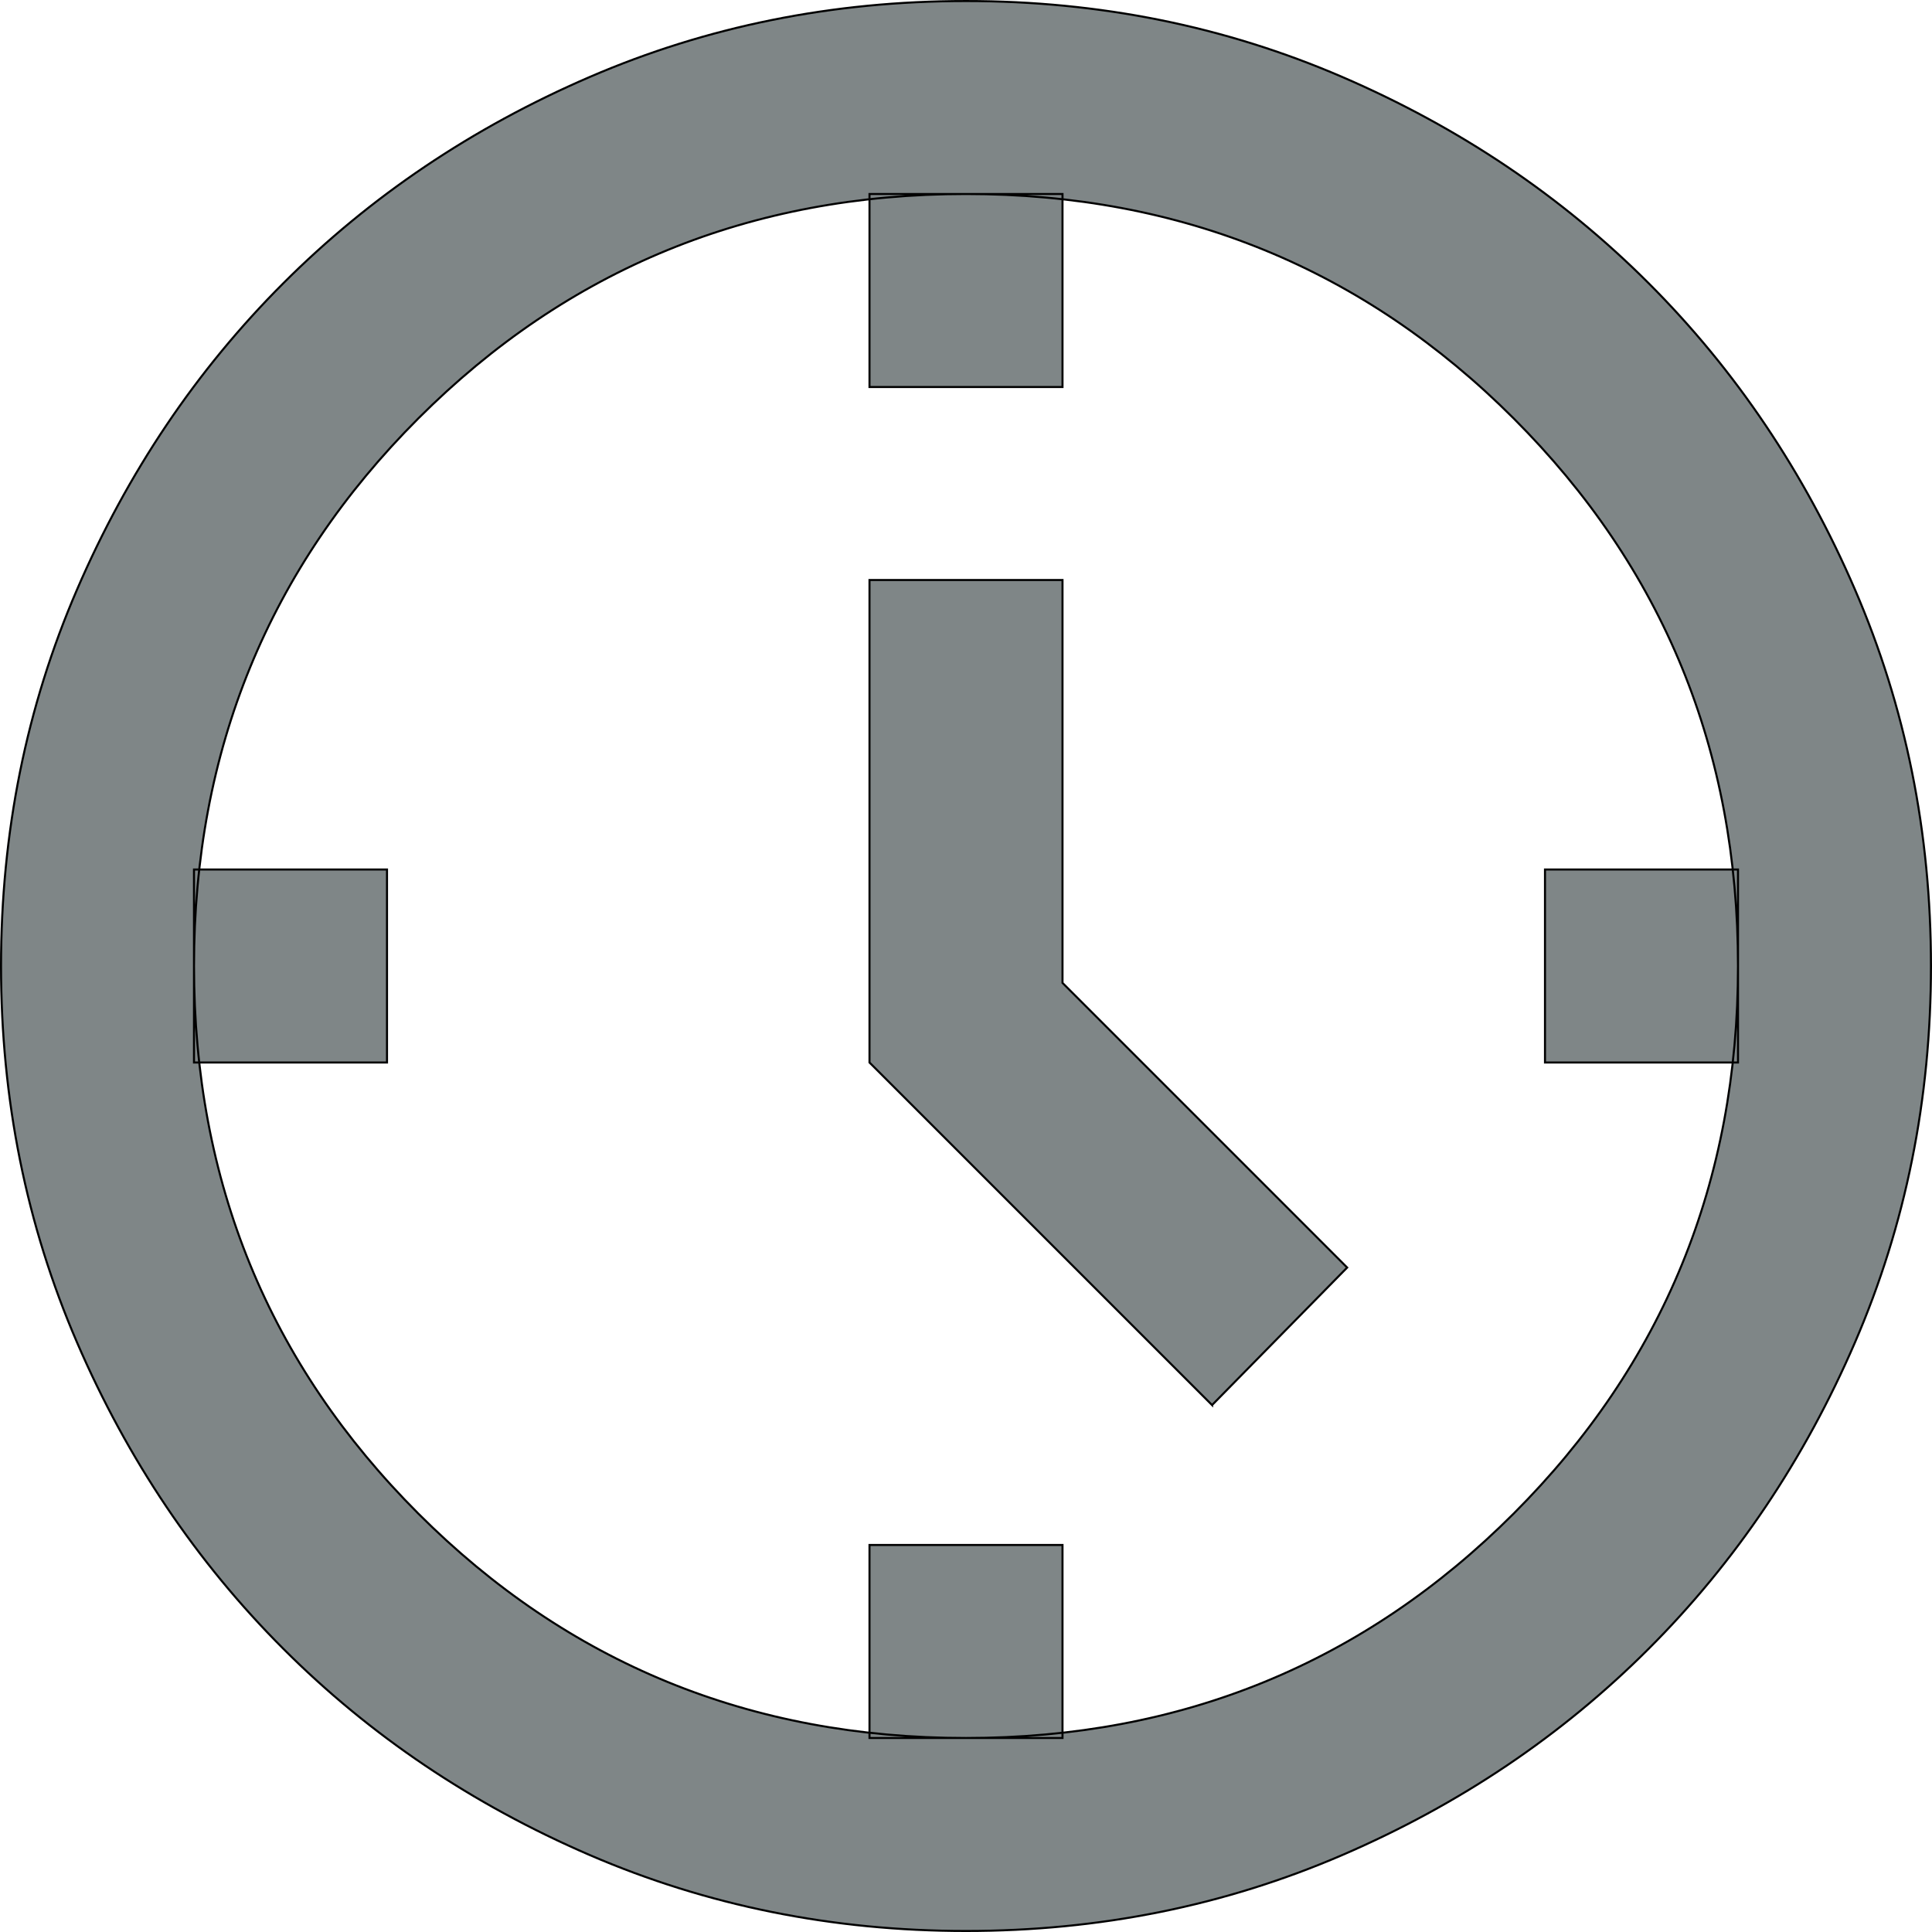 <?xml version="1.0" encoding="UTF-8"?>
<!DOCTYPE svg PUBLIC "-//W3C//DTD SVG 1.1//EN" "http://www.w3.org/Graphics/SVG/1.1/DTD/svg11.dtd">
<!-- Creator: CorelDRAW -->
<svg xmlns="http://www.w3.org/2000/svg" xml:space="preserve" width="94.1mm" height="94.1mm" version="1.1" style="shape-rendering:geometricPrecision; text-rendering:geometricPrecision; image-rendering:optimizeQuality; fill-rule:evenodd; clip-rule:evenodd"
viewBox="0 0 9409.9 9409.9"
 xmlns:xlink="http://www.w3.org/1999/xlink"
 xmlns:xodm="http://www.corel.com/coreldraw/odm/2003">
 <defs>
  <style type="text/css">
   <![CDATA[
    .str0 {stroke:black;stroke-width:10;stroke-miterlimit:22.926}
    .fil0 {fill:#7F8687;fill-rule:nonzero}
   ]]>
  </style>
 </defs>
 <g id="Layer_x0020_1">
  <path id="cc.svg" class="fil0 str0" d="M5903.48 6843.54l-1668.56 -1668.55 0 -2349.98 940.07 0 0 1962.19 1386.47 1386.47 -657.97 669.69 0 0.18zm-1668.56 -4958.6l0 -940.06 940.07 0 0 940.06 -940.07 0zm3290.05 3290.05l0 -940.07 940.06 0 0 940.07 -940.06 0zm-3290.05 3290.04l0 -940.06 940.07 0 0 940.06 -940.07 0zm-3290.04 -3290.04l0 -940.07 940.06 0 0 940.07 -940.06 0zm3760.07 4229.92c-650.15,0 -1261.23,-123.28 -1833.05,-370.02 -571.81,-246.75 -1069.2,-581.59 -1492.15,-1004.73 -422.96,-422.96 -757.98,-920.34 -1004.73,-1492.15 -246.74,-571.82 -370.02,-1182.9 -370.02,-1833.05 0,-650.15 123.28,-1261.23 370.02,-1833.05 246.75,-571.81 581.59,-1069.2 1004.73,-1492.15 422.96,-422.96 920.34,-757.98 1492.15,-1004.73 571.82,-246.74 1182.9,-370.02 1833.05,-370.02 650.15,0 1261.23,123.28 1833.05,370.02 571.81,246.75 1069.2,581.59 1492.15,1004.73 422.96,422.96 757.98,920.34 1004.73,1492.15 246.74,571.82 370.02,1182.9 370.02,1833.05 0,650.15 -123.28,1261.23 -370.02,1833.05 -246.75,571.81 -581.59,1069.2 -1004.73,1492.15 -422.96,422.96 -920.34,757.98 -1492.15,1004.73 -571.82,246.74 -1182.9,370.02 -1833.05,370.02zm0 -939.88c1049.66,0 1938.74,-364.34 2667.24,-1092.83 728.49,-728.5 1092.83,-1617.58 1092.83,-2667.24 0,-1049.66 -364.34,-1938.74 -1092.83,-2667.24 -728.5,-728.49 -1617.58,-1092.83 -2667.24,-1092.83 -1049.66,0 -1938.74,364.34 -2667.24,1092.83 -728.49,728.5 -1092.83,1617.58 -1092.83,2667.24 0,1049.66 364.34,1938.74 1092.83,2667.24 728.5,728.49 1617.58,1092.83 2667.24,1092.83zm0 -3760.07z"/>
 </g>
</svg>
